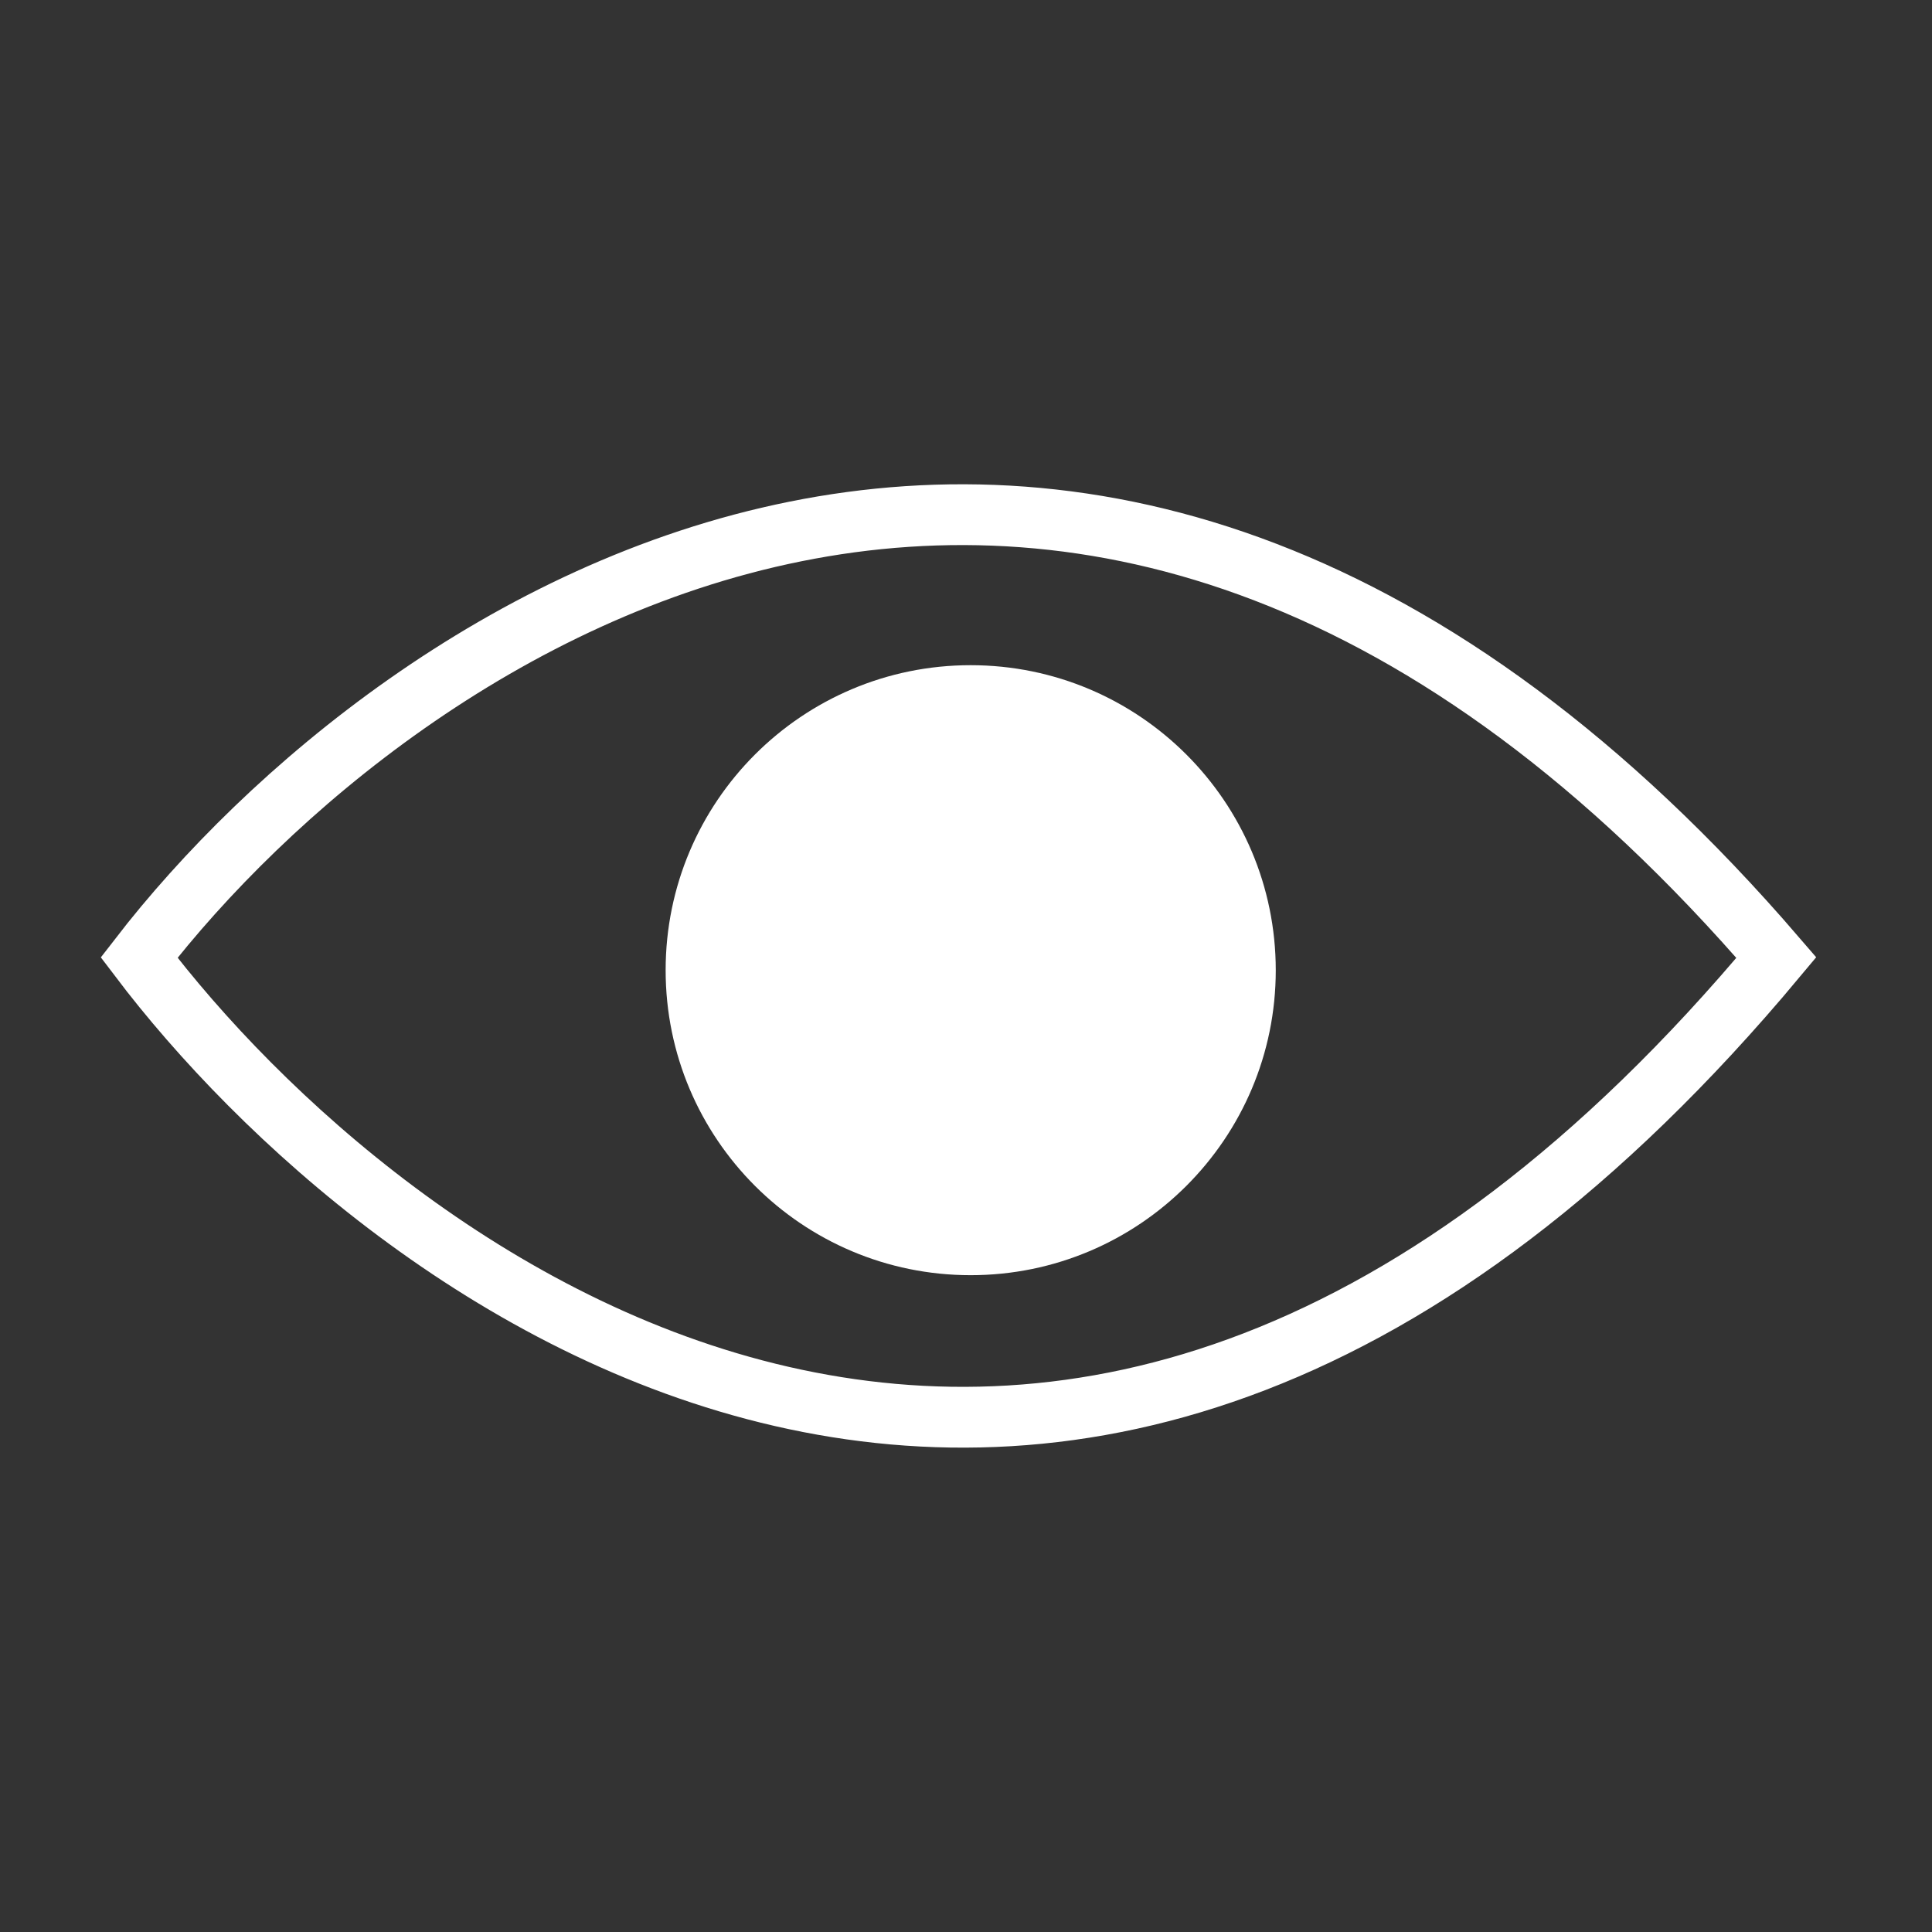 <svg width="30" height="30" viewBox="0 0 30 30" fill="none" xmlns="http://www.w3.org/2000/svg">
<rect x="0" y="0" width="30" height="30" fill="#333333" stroke="none"/>
<path d="M15.072 10.329C17.688 10.329 19.809 12.449 19.81 15.065C19.81 17.681 17.688 19.801 15.072 19.801C12.456 19.801 10.336 17.681 10.336 15.065C10.336 12.449 12.457 10.329 15.072 10.329Z" fill="white"/>
<path d="M2.16 14.869C6.167 9.679 16.862 2.414 27.583 14.869C16.547 28.094 5.905 19.816 2.16 14.869Z" stroke="white" stroke-width="0.944" stroke-linecap="round"/>
</svg>
